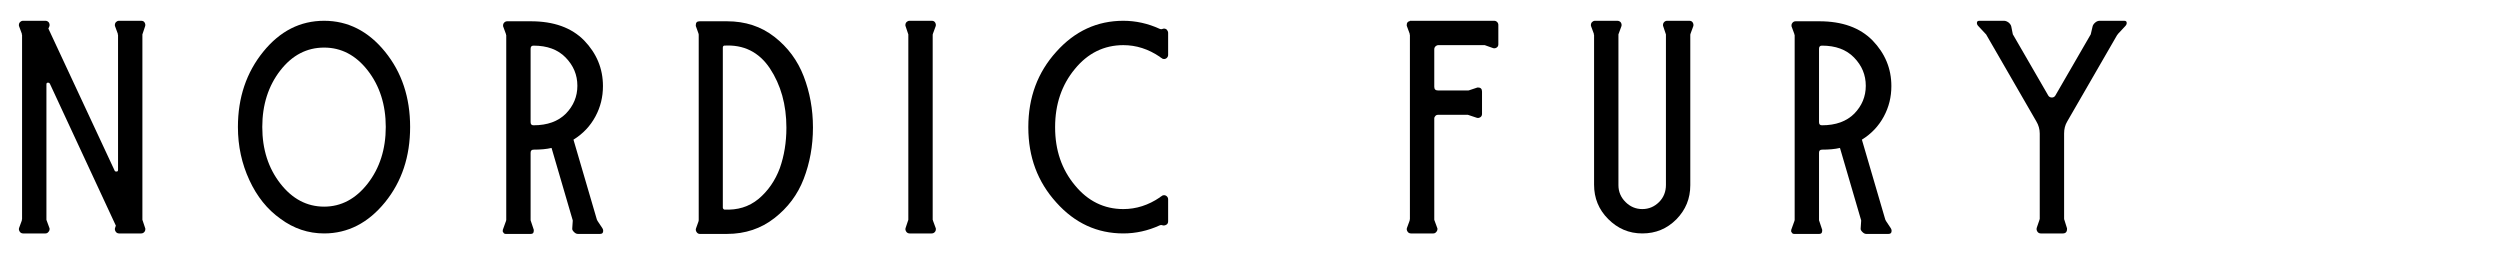 <?xml version="1.0" encoding="UTF-8"?> <svg xmlns="http://www.w3.org/2000/svg" width="335" height="34" viewBox="0 0 335 34" fill="none"><path d="M3.087 31.28C2.892 31.28 2.728 31.182 2.63 31.019C2.533 30.856 2.5 30.692 2.565 30.529L2.924 29.55V29.452L2.957 29.387V4.678L2.924 4.613V4.515L2.565 3.536C2.533 3.503 2.533 3.438 2.533 3.34C2.533 3.177 2.598 3.046 2.696 2.948C2.794 2.851 2.924 2.785 3.087 2.785H6.09C6.254 2.785 6.417 2.851 6.547 3.014C6.645 3.177 6.678 3.373 6.613 3.536L6.482 3.83L15.36 22.859C15.393 22.957 15.458 22.989 15.589 22.989C15.752 22.989 15.817 22.924 15.817 22.761V4.678L15.784 4.613V4.515L15.425 3.536C15.393 3.503 15.393 3.438 15.393 3.34C15.393 3.177 15.458 3.046 15.556 2.948C15.654 2.851 15.784 2.785 15.948 2.785H18.918C19.114 2.785 19.277 2.851 19.375 3.014C19.473 3.177 19.505 3.373 19.44 3.536L19.114 4.515C19.081 4.548 19.081 4.613 19.081 4.678V29.387C19.081 29.452 19.081 29.517 19.114 29.55L19.44 30.529C19.473 30.562 19.473 30.627 19.473 30.725C19.473 30.888 19.407 31.019 19.309 31.117C19.212 31.215 19.081 31.28 18.918 31.28H15.948C15.752 31.28 15.589 31.182 15.491 31.019C15.393 30.856 15.36 30.692 15.425 30.529L15.523 30.235L6.678 11.206C6.613 11.108 6.547 11.076 6.449 11.076C6.286 11.076 6.221 11.141 6.221 11.304V29.387C6.221 29.452 6.221 29.517 6.254 29.55L6.613 30.529C6.645 30.562 6.645 30.627 6.645 30.692C6.645 30.856 6.58 30.986 6.482 31.084C6.384 31.215 6.254 31.28 6.09 31.28H3.087Z" fill="black"></path><path d="M43.435 31.28C41.313 31.28 39.355 30.627 37.593 29.322C35.797 28.049 34.426 26.319 33.415 24.132C32.403 21.945 31.881 19.595 31.881 17.016C31.881 13.067 33.023 9.705 35.275 6.931C37.527 4.156 40.236 2.785 43.435 2.785C46.601 2.785 49.343 4.156 51.595 6.931C53.847 9.705 54.957 13.067 54.957 17.016C54.957 20.966 53.847 24.328 51.595 27.102C49.343 29.877 46.601 31.28 43.435 31.28ZM43.435 27.69C45.72 27.69 47.678 26.645 49.278 24.589C50.877 22.532 51.693 19.987 51.693 17.016C51.693 14.046 50.877 11.5 49.278 9.444C47.678 7.388 45.72 6.376 43.435 6.376C41.118 6.376 39.159 7.388 37.56 9.444C35.961 11.5 35.145 14.046 35.145 17.016C35.145 20.019 35.961 22.532 37.56 24.589C39.159 26.645 41.118 27.69 43.435 27.69Z" fill="black"></path><path d="M67.772 31.345C67.608 31.345 67.51 31.28 67.445 31.149C67.347 31.052 67.347 30.921 67.38 30.79L67.804 29.615C67.804 29.583 67.804 29.55 67.837 29.517C67.837 29.485 67.837 29.452 67.837 29.419V4.744C67.837 4.711 67.837 4.678 67.804 4.646V4.58L67.445 3.601C67.412 3.569 67.412 3.503 67.412 3.405C67.412 3.242 67.478 3.112 67.576 3.014C67.674 2.916 67.804 2.851 67.967 2.851H71.133C74.202 2.851 76.584 3.699 78.282 5.429C79.946 7.159 80.795 9.183 80.795 11.533C80.795 13.002 80.469 14.34 79.783 15.613C79.098 16.886 78.118 17.93 76.845 18.714L79.979 29.419L80.077 29.615L80.73 30.595C80.795 30.692 80.828 30.823 80.828 30.921C80.828 31.215 80.697 31.345 80.403 31.345H77.433C77.237 31.345 77.074 31.247 76.911 31.084C76.748 30.921 76.65 30.758 76.682 30.595L76.748 29.615C76.748 29.517 76.748 29.452 76.715 29.419L73.908 19.823C73.222 19.987 72.406 20.052 71.525 20.052C71.231 20.052 71.101 20.182 71.101 20.476V29.419C71.101 29.517 71.101 29.583 71.133 29.615L71.525 30.79V30.921C71.525 31.215 71.395 31.345 71.133 31.345H67.772ZM71.493 16.788C73.353 16.788 74.789 16.266 75.834 15.221C76.845 14.177 77.368 12.936 77.368 11.5C77.368 10.031 76.845 8.791 75.801 7.714C74.757 6.637 73.32 6.115 71.493 6.115C71.231 6.115 71.101 6.245 71.101 6.539V16.363C71.101 16.657 71.231 16.788 71.493 16.788Z" fill="black"></path><path d="M93.758 31.345C93.595 31.345 93.432 31.247 93.334 31.084C93.236 30.921 93.203 30.758 93.269 30.595L93.595 29.681C93.628 29.615 93.628 29.517 93.628 29.387V4.776C93.628 4.646 93.628 4.548 93.595 4.483L93.269 3.569C93.236 3.536 93.236 3.471 93.236 3.373C93.236 3.014 93.399 2.851 93.758 2.851H97.414C99.862 2.851 101.984 3.536 103.779 4.94C105.574 6.343 106.88 8.106 107.696 10.227C108.512 12.349 108.936 14.634 108.936 17.082C108.936 19.562 108.512 21.847 107.696 23.969C106.88 26.09 105.574 27.82 103.779 29.224C101.984 30.627 99.862 31.345 97.414 31.345H93.758ZM97.022 28.081C98.817 28.179 100.352 27.722 101.657 26.645C102.93 25.568 103.877 24.197 104.497 22.532C105.084 20.868 105.378 19.073 105.378 17.114C105.378 14.013 104.627 11.37 103.159 9.15C101.69 6.963 99.633 5.951 97.022 6.115C96.924 6.147 96.859 6.245 96.859 6.376V27.82C96.859 27.918 96.924 28.016 97.022 28.081Z" fill="black"></path><path d="M121.879 31.28C121.683 31.28 121.52 31.182 121.422 31.019C121.324 30.856 121.292 30.692 121.357 30.529L121.683 29.55C121.716 29.517 121.716 29.452 121.716 29.387V4.678C121.716 4.613 121.716 4.548 121.683 4.515L121.357 3.536C121.324 3.503 121.324 3.438 121.324 3.34C121.324 3.177 121.39 3.046 121.488 2.948C121.585 2.851 121.716 2.785 121.879 2.785H124.849C125.045 2.785 125.208 2.851 125.306 3.014C125.404 3.177 125.437 3.373 125.372 3.536L125.013 4.515C125.013 4.548 125.013 4.58 124.98 4.613V29.452C125.013 29.485 125.013 29.517 125.013 29.55L125.372 30.529C125.404 30.562 125.404 30.627 125.404 30.725C125.404 30.888 125.339 31.019 125.241 31.117C125.143 31.215 125.013 31.28 124.849 31.28H121.879Z" fill="black"></path><path d="M150.524 31.28C147.032 31.28 144.029 29.909 141.548 27.135C139.035 24.36 137.795 21.031 137.795 17.082V17.016C137.795 13.067 139.035 9.705 141.548 6.931C144.029 4.156 147.032 2.785 150.524 2.785C152.189 2.785 153.821 3.144 155.388 3.862C155.551 3.928 155.682 3.928 155.812 3.862C155.845 3.862 155.877 3.862 155.91 3.83C155.943 3.83 155.943 3.83 155.975 3.83C156.138 3.83 156.269 3.895 156.367 3.993C156.465 4.124 156.53 4.254 156.53 4.417V7.355C156.53 7.518 156.465 7.649 156.367 7.747C156.269 7.844 156.138 7.91 155.975 7.91C155.845 7.91 155.747 7.877 155.649 7.779C155.584 7.747 155.518 7.714 155.42 7.616C153.886 6.572 152.254 6.049 150.524 6.049C147.946 6.049 145.759 7.126 144.029 9.248C142.266 11.37 141.385 13.981 141.385 17.016V17.082C141.385 20.117 142.266 22.696 144.029 24.817C145.759 26.939 147.946 28.016 150.524 28.016C152.254 28.016 153.886 27.494 155.42 26.449C155.518 26.351 155.584 26.319 155.649 26.286C155.747 26.188 155.845 26.155 155.975 26.155C156.138 26.155 156.269 26.221 156.367 26.319C156.465 26.417 156.53 26.547 156.53 26.71V29.648C156.53 29.844 156.465 30.007 156.302 30.105C156.138 30.203 155.975 30.235 155.812 30.203C155.682 30.138 155.551 30.138 155.388 30.203C153.821 30.921 152.189 31.28 150.524 31.28Z" fill="black"></path><path d="M189.059 31.28C188.863 31.28 188.7 31.182 188.602 31.019C188.504 30.856 188.471 30.692 188.537 30.529L188.896 29.55V29.452L188.928 29.387V4.678L188.896 4.613V4.515L188.537 3.536C188.504 3.503 188.504 3.438 188.504 3.34C188.504 3.046 188.635 2.883 188.928 2.818V2.785H200.222C200.385 2.785 200.516 2.851 200.613 2.948C200.711 3.046 200.777 3.177 200.777 3.34V5.951C200.777 6.115 200.711 6.278 200.548 6.376C200.385 6.474 200.222 6.506 200.059 6.441L199.047 6.082C199.014 6.049 198.949 6.049 198.851 6.049H192.747C192.584 6.049 192.454 6.115 192.356 6.212C192.258 6.31 192.192 6.441 192.192 6.604V11.631C192.192 11.957 192.356 12.12 192.682 12.12H196.697C196.795 12.12 196.86 12.12 196.893 12.088L197.872 11.761C197.904 11.729 197.97 11.729 198.068 11.729C198.427 11.729 198.59 11.925 198.59 12.284V15.254C198.59 15.45 198.525 15.613 198.361 15.711C198.198 15.809 198.035 15.841 197.872 15.776L196.893 15.45C196.795 15.417 196.729 15.384 196.697 15.384H192.682C192.551 15.384 192.454 15.417 192.356 15.515C192.258 15.613 192.192 15.743 192.192 15.874V29.387C192.192 29.452 192.192 29.517 192.225 29.55L192.584 30.529C192.617 30.562 192.617 30.627 192.617 30.692C192.617 30.856 192.551 30.986 192.454 31.084C192.356 31.215 192.225 31.28 192.062 31.28H189.059Z" fill="black"></path><path d="M220.069 31.28C218.274 31.28 216.772 30.627 215.499 29.354C214.226 28.081 213.606 26.547 213.606 24.752V4.678L213.573 4.613V4.515L213.214 3.536C213.182 3.503 213.182 3.438 213.182 3.34C213.182 3.177 213.247 3.046 213.345 2.948C213.443 2.851 213.573 2.785 213.737 2.785H216.707C216.903 2.785 217.066 2.851 217.196 3.014C217.294 3.177 217.327 3.373 217.262 3.536L216.903 4.515C216.87 4.548 216.87 4.613 216.87 4.678V24.817C216.87 25.699 217.196 26.449 217.817 27.069C218.437 27.69 219.187 28.016 220.069 28.016C220.95 28.016 221.701 27.69 222.321 27.069C222.941 26.449 223.235 25.666 223.235 24.785V4.678C223.235 4.613 223.235 4.548 223.202 4.515L222.876 3.536C222.843 3.503 222.843 3.438 222.843 3.34C222.843 3.177 222.908 3.046 223.006 2.948C223.104 2.851 223.235 2.785 223.398 2.785H226.368C226.564 2.785 226.727 2.851 226.825 3.014C226.923 3.177 226.956 3.373 226.891 3.536L226.531 4.515C226.531 4.548 226.531 4.58 226.499 4.613V24.817C226.499 26.613 225.879 28.114 224.638 29.387C223.365 30.66 221.864 31.28 220.069 31.28Z" fill="black"></path><path d="M240.419 31.345C240.256 31.345 240.158 31.28 240.093 31.149C239.995 31.052 239.995 30.921 240.028 30.79L240.452 29.615C240.452 29.583 240.452 29.55 240.485 29.517C240.485 29.485 240.485 29.452 240.485 29.419V4.744C240.485 4.711 240.485 4.678 240.452 4.646V4.58L240.093 3.601C240.06 3.569 240.06 3.503 240.06 3.405C240.06 3.242 240.126 3.112 240.223 3.014C240.321 2.916 240.452 2.851 240.615 2.851H243.781C246.849 2.851 249.232 3.699 250.929 5.429C252.594 7.159 253.443 9.183 253.443 11.533C253.443 13.002 253.116 14.34 252.431 15.613C251.745 16.886 250.766 17.93 249.493 18.714L252.627 29.419L252.725 29.615L253.377 30.595C253.443 30.692 253.475 30.823 253.475 30.921C253.475 31.215 253.345 31.345 253.051 31.345H250.081C249.885 31.345 249.722 31.247 249.558 31.084C249.395 30.921 249.297 30.758 249.33 30.595L249.395 29.615C249.395 29.517 249.395 29.452 249.363 29.419L246.556 19.823C245.87 19.987 245.054 20.052 244.173 20.052C243.879 20.052 243.749 20.182 243.749 20.476V29.419C243.749 29.517 243.749 29.583 243.781 29.615L244.173 30.79V30.921C244.173 31.215 244.042 31.345 243.781 31.345H240.419ZM244.14 16.788C246.001 16.788 247.437 16.266 248.481 15.221C249.493 14.177 250.015 12.936 250.015 11.5C250.015 10.031 249.493 8.791 248.449 7.714C247.404 6.637 245.968 6.115 244.14 6.115C243.879 6.115 243.749 6.245 243.749 6.539V16.363C243.749 16.657 243.879 16.788 244.14 16.788Z" fill="black"></path><path d="M273.456 31.28C273.26 31.28 273.097 31.182 272.999 31.019C272.901 30.856 272.869 30.692 272.934 30.497L273.293 29.452C273.293 29.419 273.293 29.387 273.326 29.354C273.326 29.322 273.326 29.289 273.326 29.256V17.898C273.326 17.31 273.163 16.755 272.869 16.266L266.178 4.678L266.145 4.613L266.047 4.515L265.133 3.536C264.97 3.373 264.905 3.242 264.905 3.079C264.905 2.883 265.003 2.785 265.231 2.785H268.528C268.724 2.785 268.919 2.851 269.148 3.014C269.344 3.177 269.474 3.373 269.507 3.536L269.703 4.515C269.703 4.58 269.735 4.646 269.768 4.678L274.468 12.806C274.566 12.969 274.729 13.067 274.958 13.067C275.154 13.067 275.317 12.969 275.415 12.806L280.115 4.678C280.147 4.646 280.18 4.58 280.18 4.515L280.409 3.536C280.441 3.373 280.572 3.177 280.768 3.014C280.964 2.851 281.159 2.785 281.355 2.785H284.652C284.88 2.785 284.978 2.883 284.978 3.079C284.978 3.242 284.913 3.373 284.75 3.536L283.836 4.515C283.803 4.548 283.803 4.58 283.771 4.613L283.705 4.678L277.014 16.266C276.72 16.755 276.59 17.277 276.59 17.898V29.256C276.59 29.354 276.59 29.419 276.622 29.452L276.949 30.497C276.981 30.529 276.981 30.595 276.981 30.692C276.981 31.084 276.786 31.28 276.427 31.28H273.456Z" fill="black"></path></svg> 